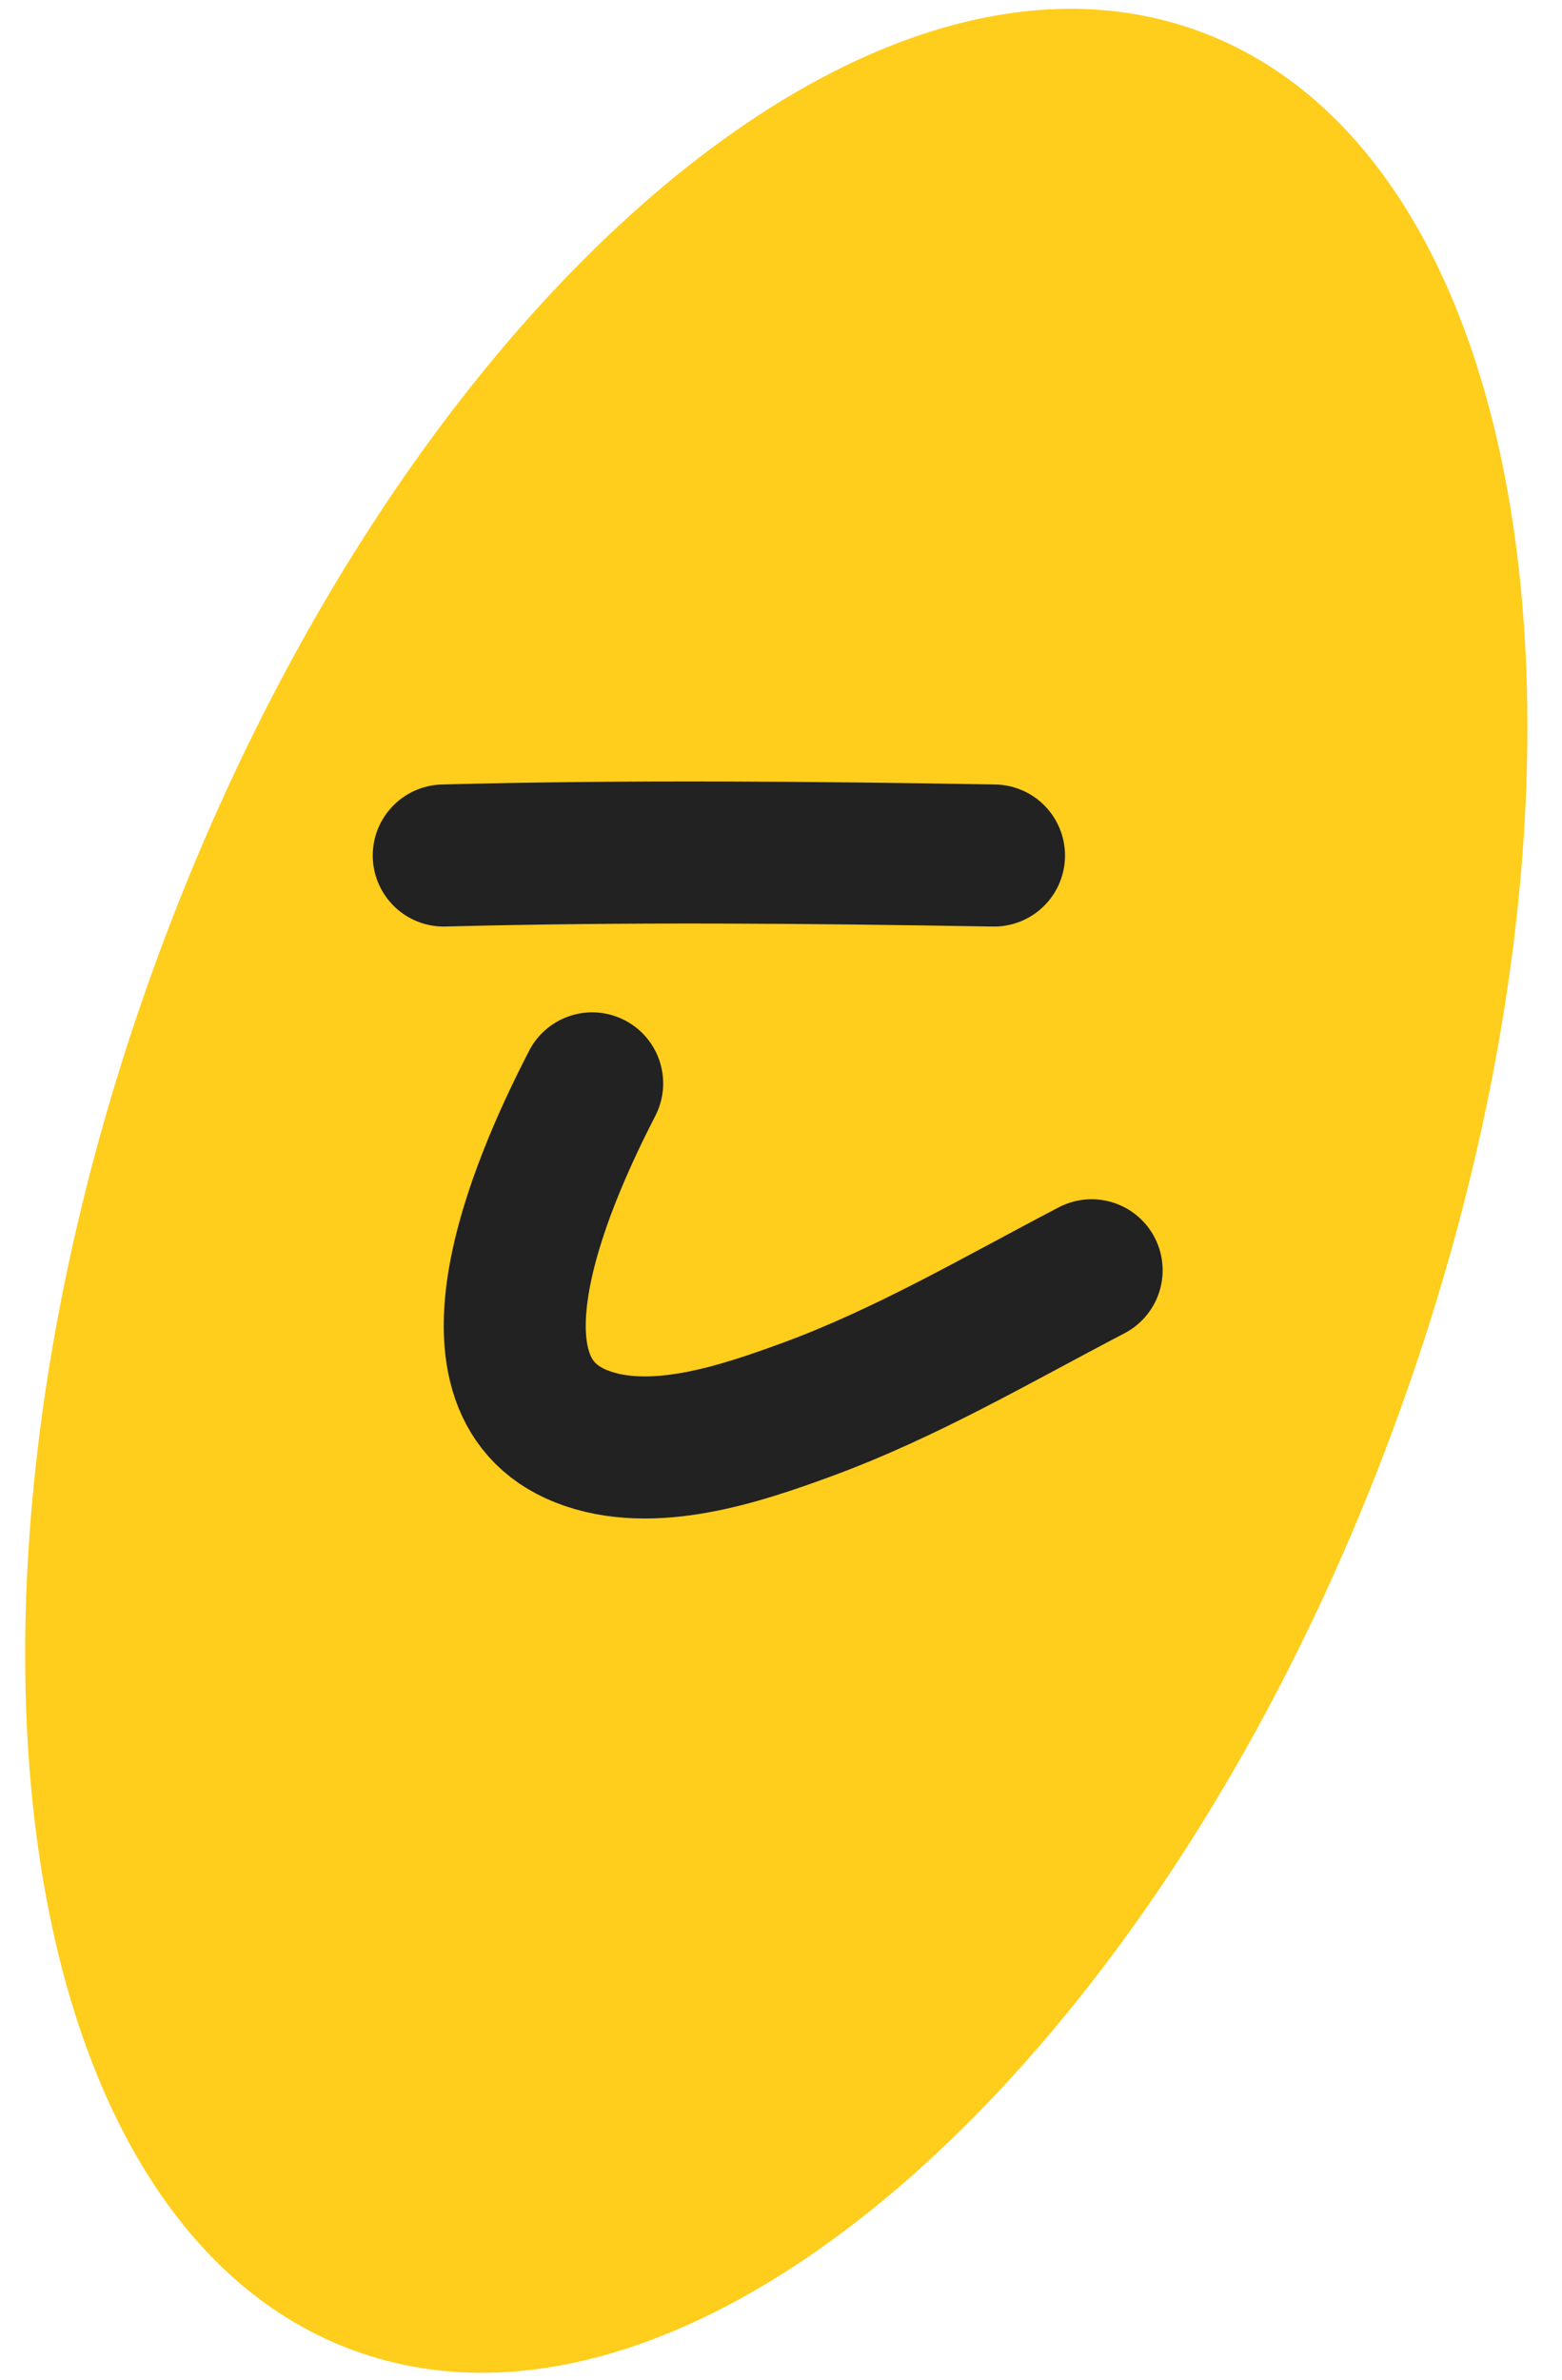 <?xml version="1.0" encoding="UTF-8"?> <svg xmlns="http://www.w3.org/2000/svg" width="44" height="67" viewBox="0 0 44 67" fill="none"><path d="M39.369 39.894C32.805 57.929 19.648 69.697 9.982 66.178C0.316 62.66 -2.199 45.188 4.365 27.154C10.929 9.12 24.086 -2.648 33.752 0.87C43.418 4.388 45.933 21.86 39.369 39.894Z" fill="#FFCD1B"></path><path d="M16.681 30.5C15.501 32.795 12.594 38.948 16.38 40.439C18.359 41.219 20.863 40.368 22.727 39.685C25.541 38.653 28.103 37.142 30.75 35.762" stroke="#222222" stroke-width="4" stroke-linecap="round"></path><path d="M12.5 24.085C17.686 23.949 22.82 23.997 28 24.085" stroke="#222222" stroke-width="4" stroke-linecap="round"></path></svg> 